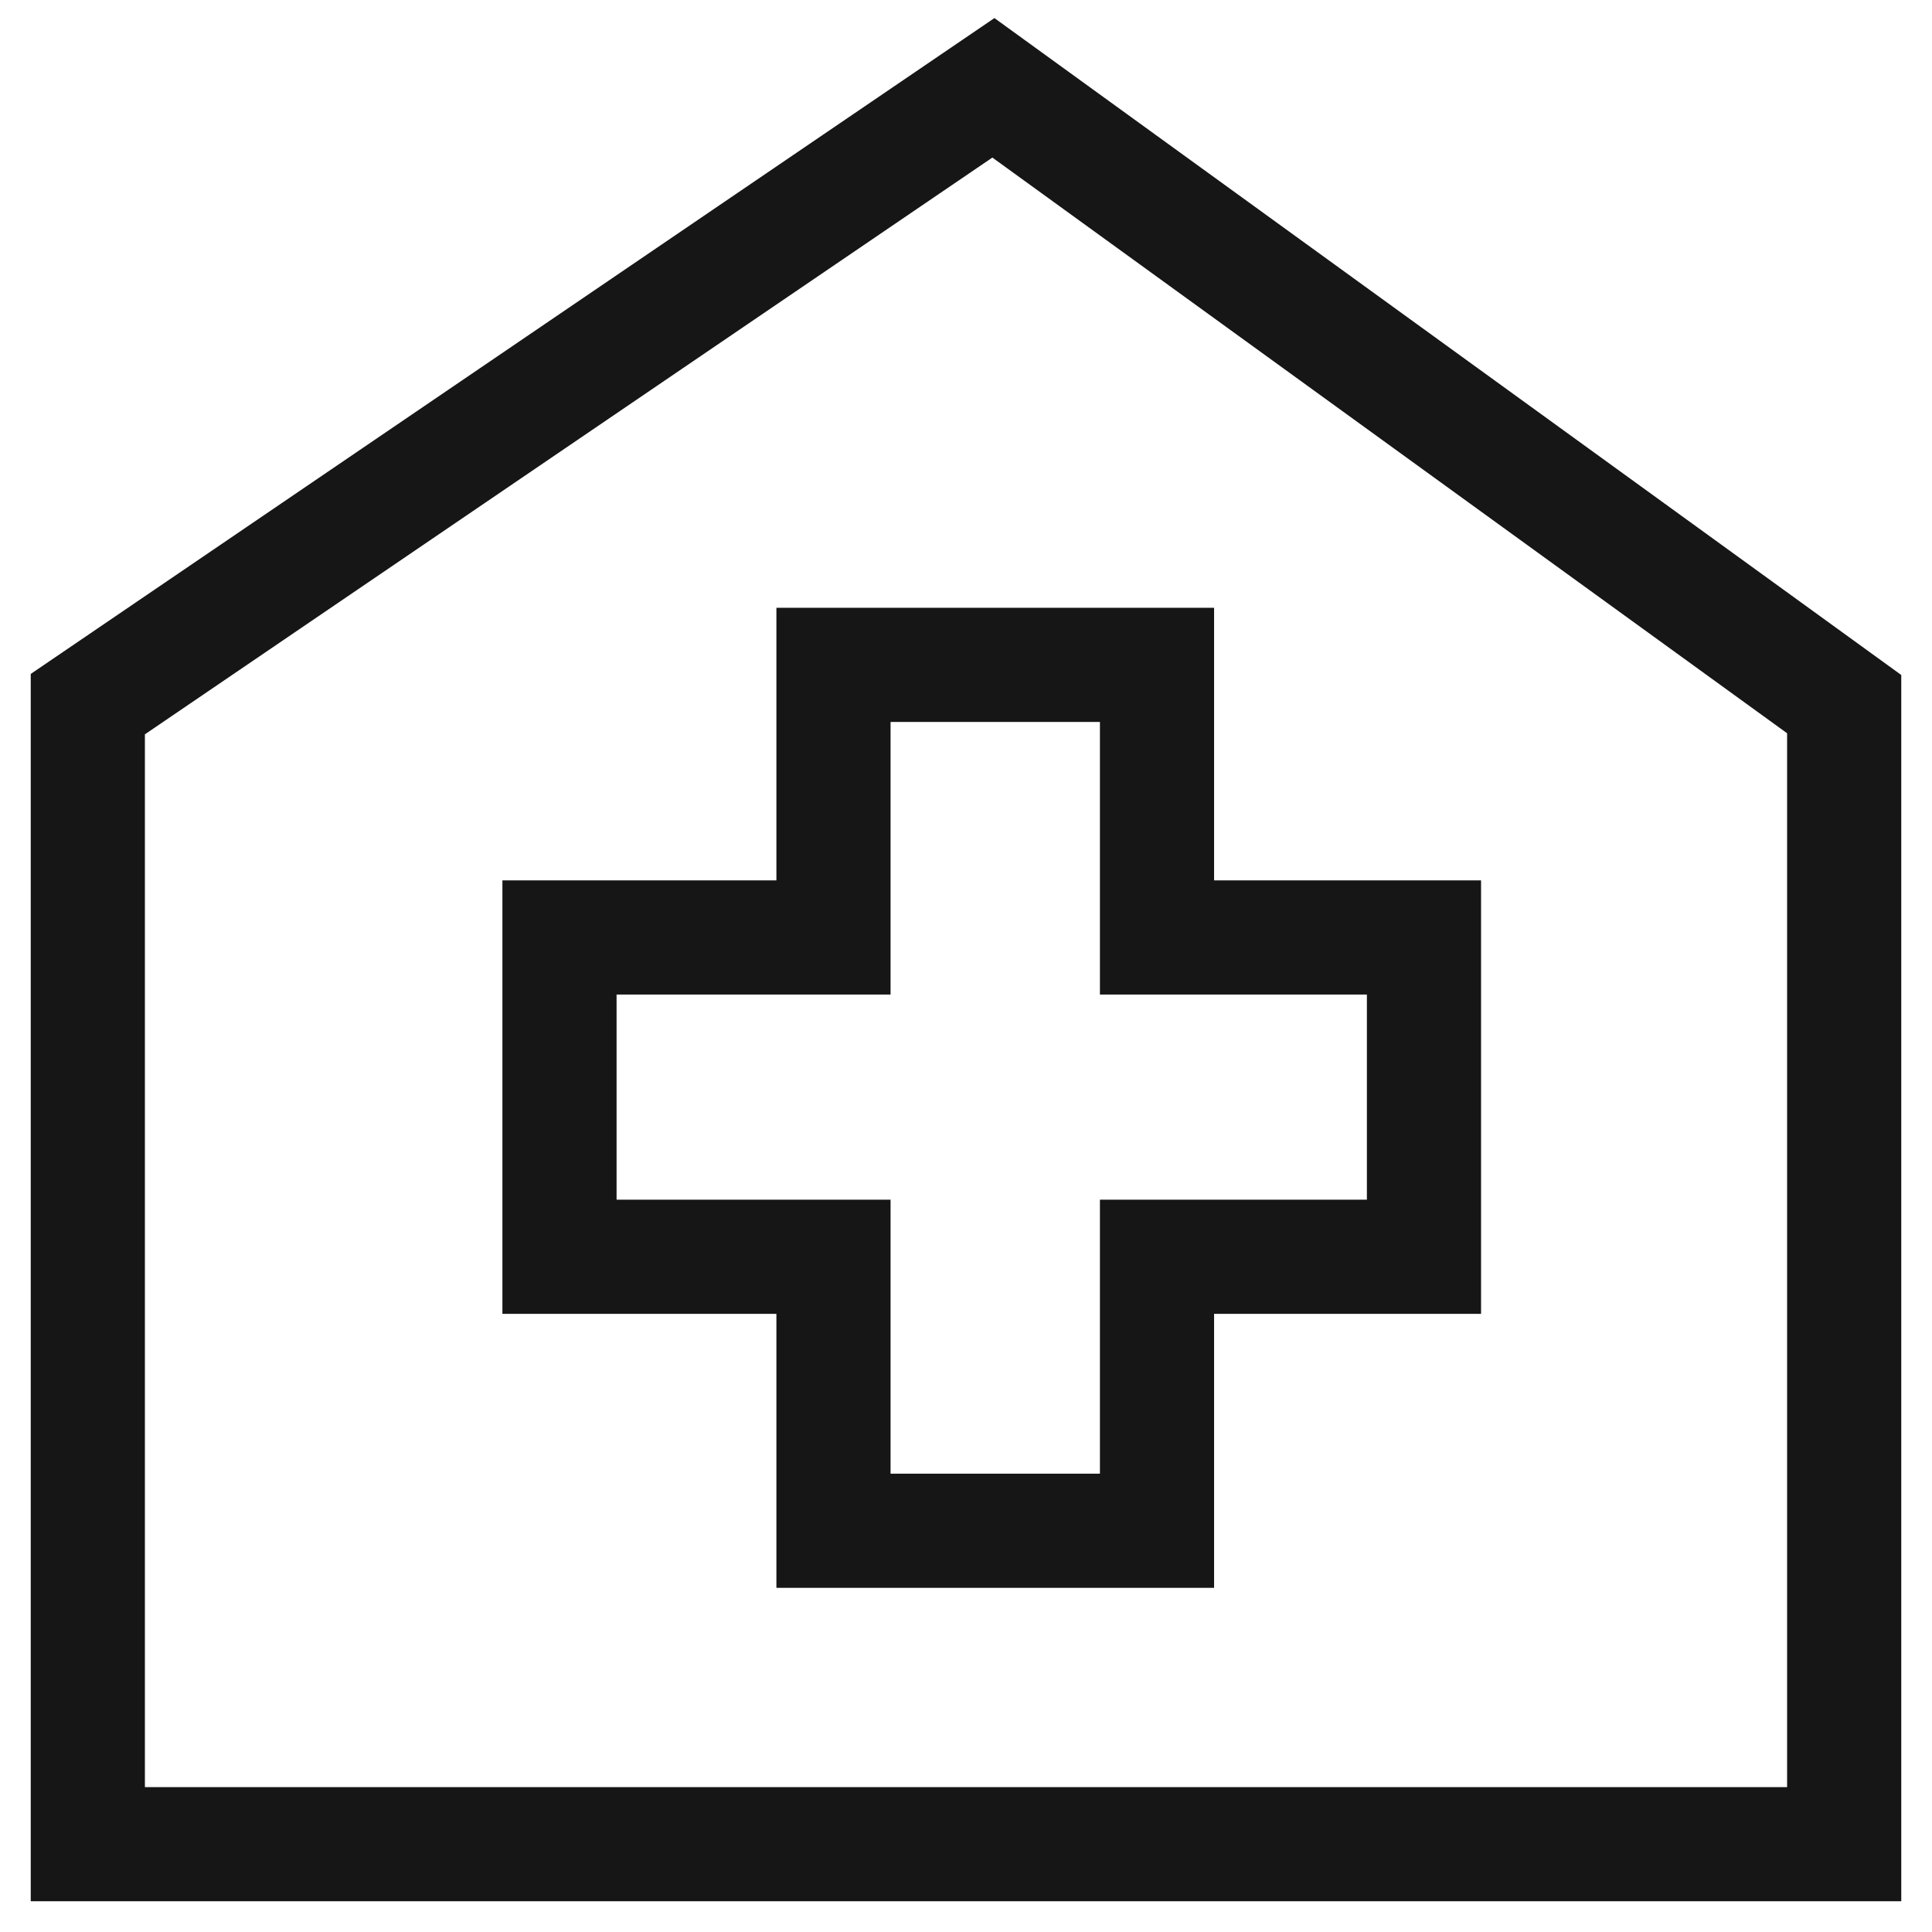 <svg width="22" height="22" viewBox="0 0 22 22" fill="none" xmlns="http://www.w3.org/2000/svg">
<path d="M11.312 1L1 8.018V21H21V8.018L11.312 1Z" stroke="#161616" stroke-width="1.3"/>
<path d="M12.525 17.431H13.175V16.781V14.311H15.565H16.215V13.661V11.325V10.675H15.565H13.175V8.221V7.571H12.525H10.141H9.491V8.221V10.675H7.021H6.371V11.325V13.661V14.311H7.021H9.491V16.781V17.431H10.141H12.525Z" stroke="#161616" stroke-width="1.3"/>
</svg>